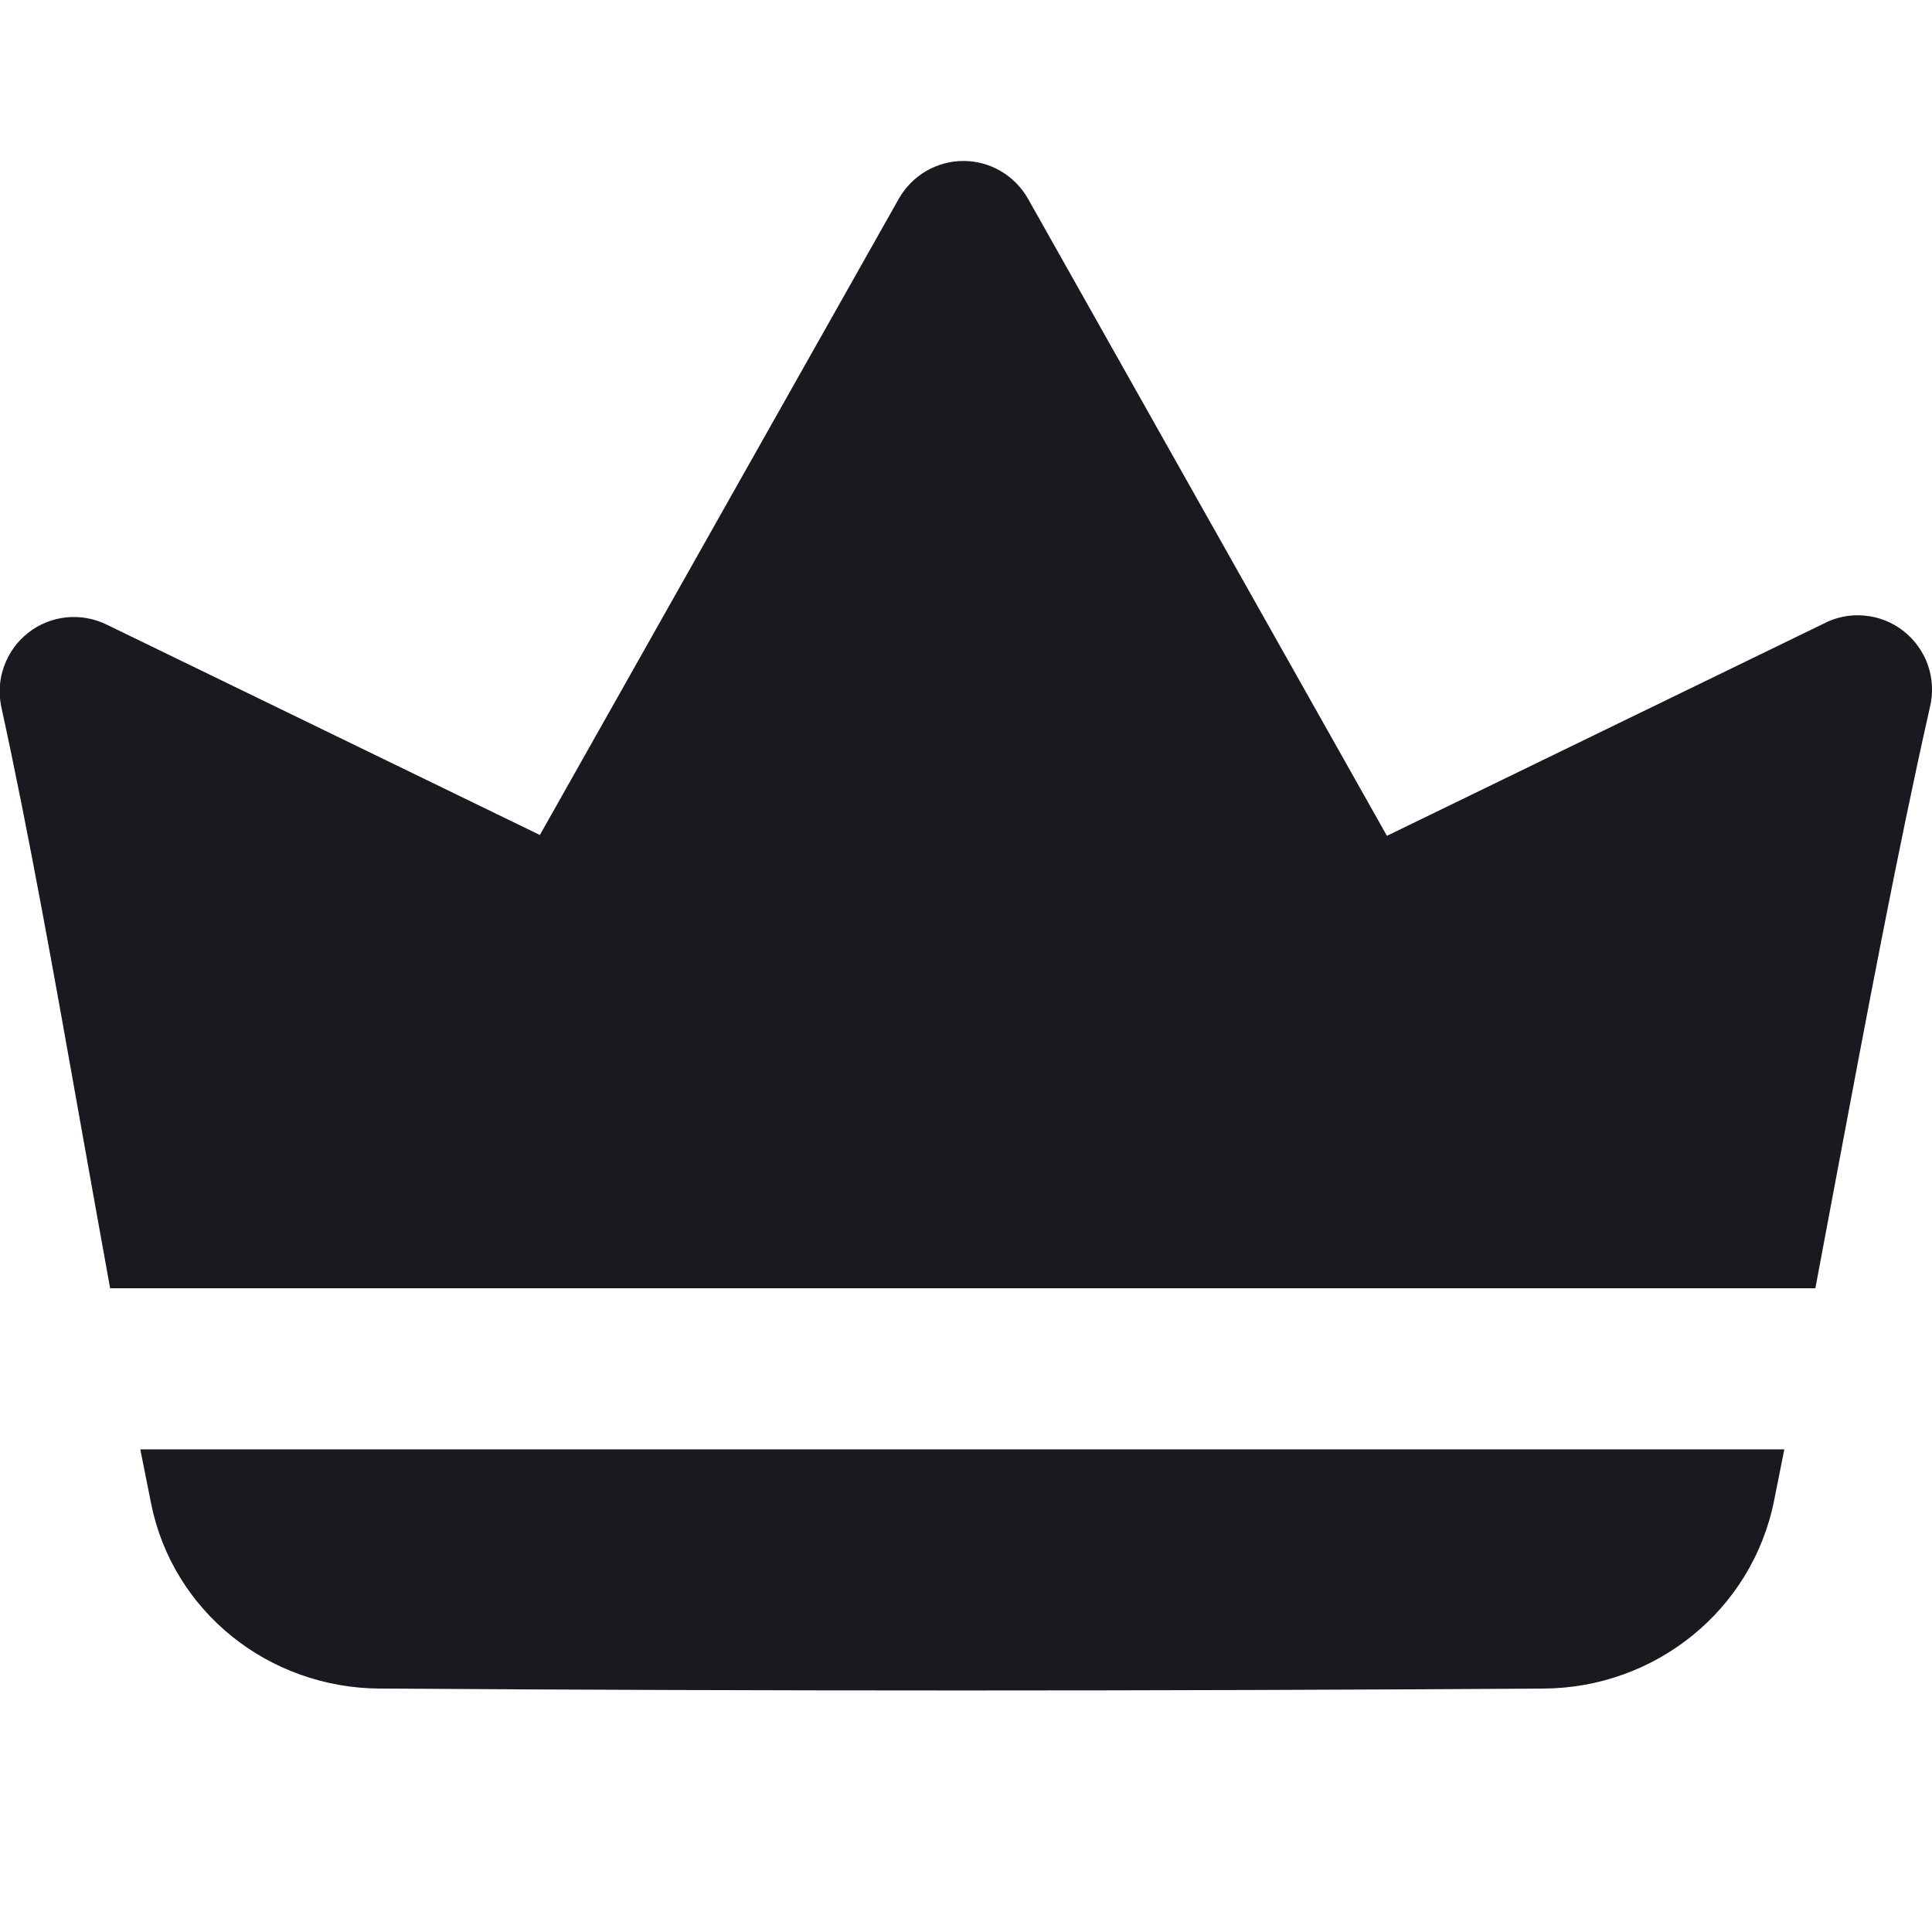 <svg width="16" height="16" viewBox="0 0 16 16" fill="none" xmlns="http://www.w3.org/2000/svg">
<g clip-path="url(#clip0_85_1301)">
<path fill-rule="evenodd" clip-rule="evenodd" d="M15.196 9.806C15.458 8.412 15.719 7.023 15.983 5.856C16.011 5.741 16.005 5.62 15.966 5.508C15.927 5.396 15.856 5.298 15.763 5.225C15.669 5.152 15.557 5.108 15.439 5.098C15.321 5.087 15.203 5.111 15.098 5.167L11.486 6.922L8.513 1.645C8.459 1.551 8.382 1.472 8.288 1.417C8.194 1.362 8.087 1.333 7.979 1.333C7.87 1.333 7.763 1.362 7.669 1.417C7.575 1.472 7.498 1.551 7.444 1.645L4.471 6.915L0.884 5.173C0.78 5.122 0.664 5.101 0.548 5.113C0.433 5.125 0.324 5.169 0.233 5.241C0.142 5.312 0.073 5.408 0.034 5.517C-0.006 5.626 -0.013 5.743 0.011 5.856C0.24 6.901 0.458 8.128 0.68 9.377C0.757 9.807 0.834 10.24 0.912 10.669H15.034C15.088 10.383 15.142 10.094 15.196 9.806ZM14.777 12.003H1.162C1.192 12.155 1.222 12.306 1.252 12.455C1.434 13.351 2.228 13.978 3.142 13.984C6.355 14.005 9.57 14.005 12.784 13.984C13.709 13.978 14.509 13.336 14.692 12.429C14.72 12.288 14.748 12.146 14.777 12.003Z" fill="#181A1F"/>
</g>
<defs>
<clipPath id="clip0_85_1301">
<rect width="16" height="16" fill="white"/>
</clipPath>
</defs>
</svg>
